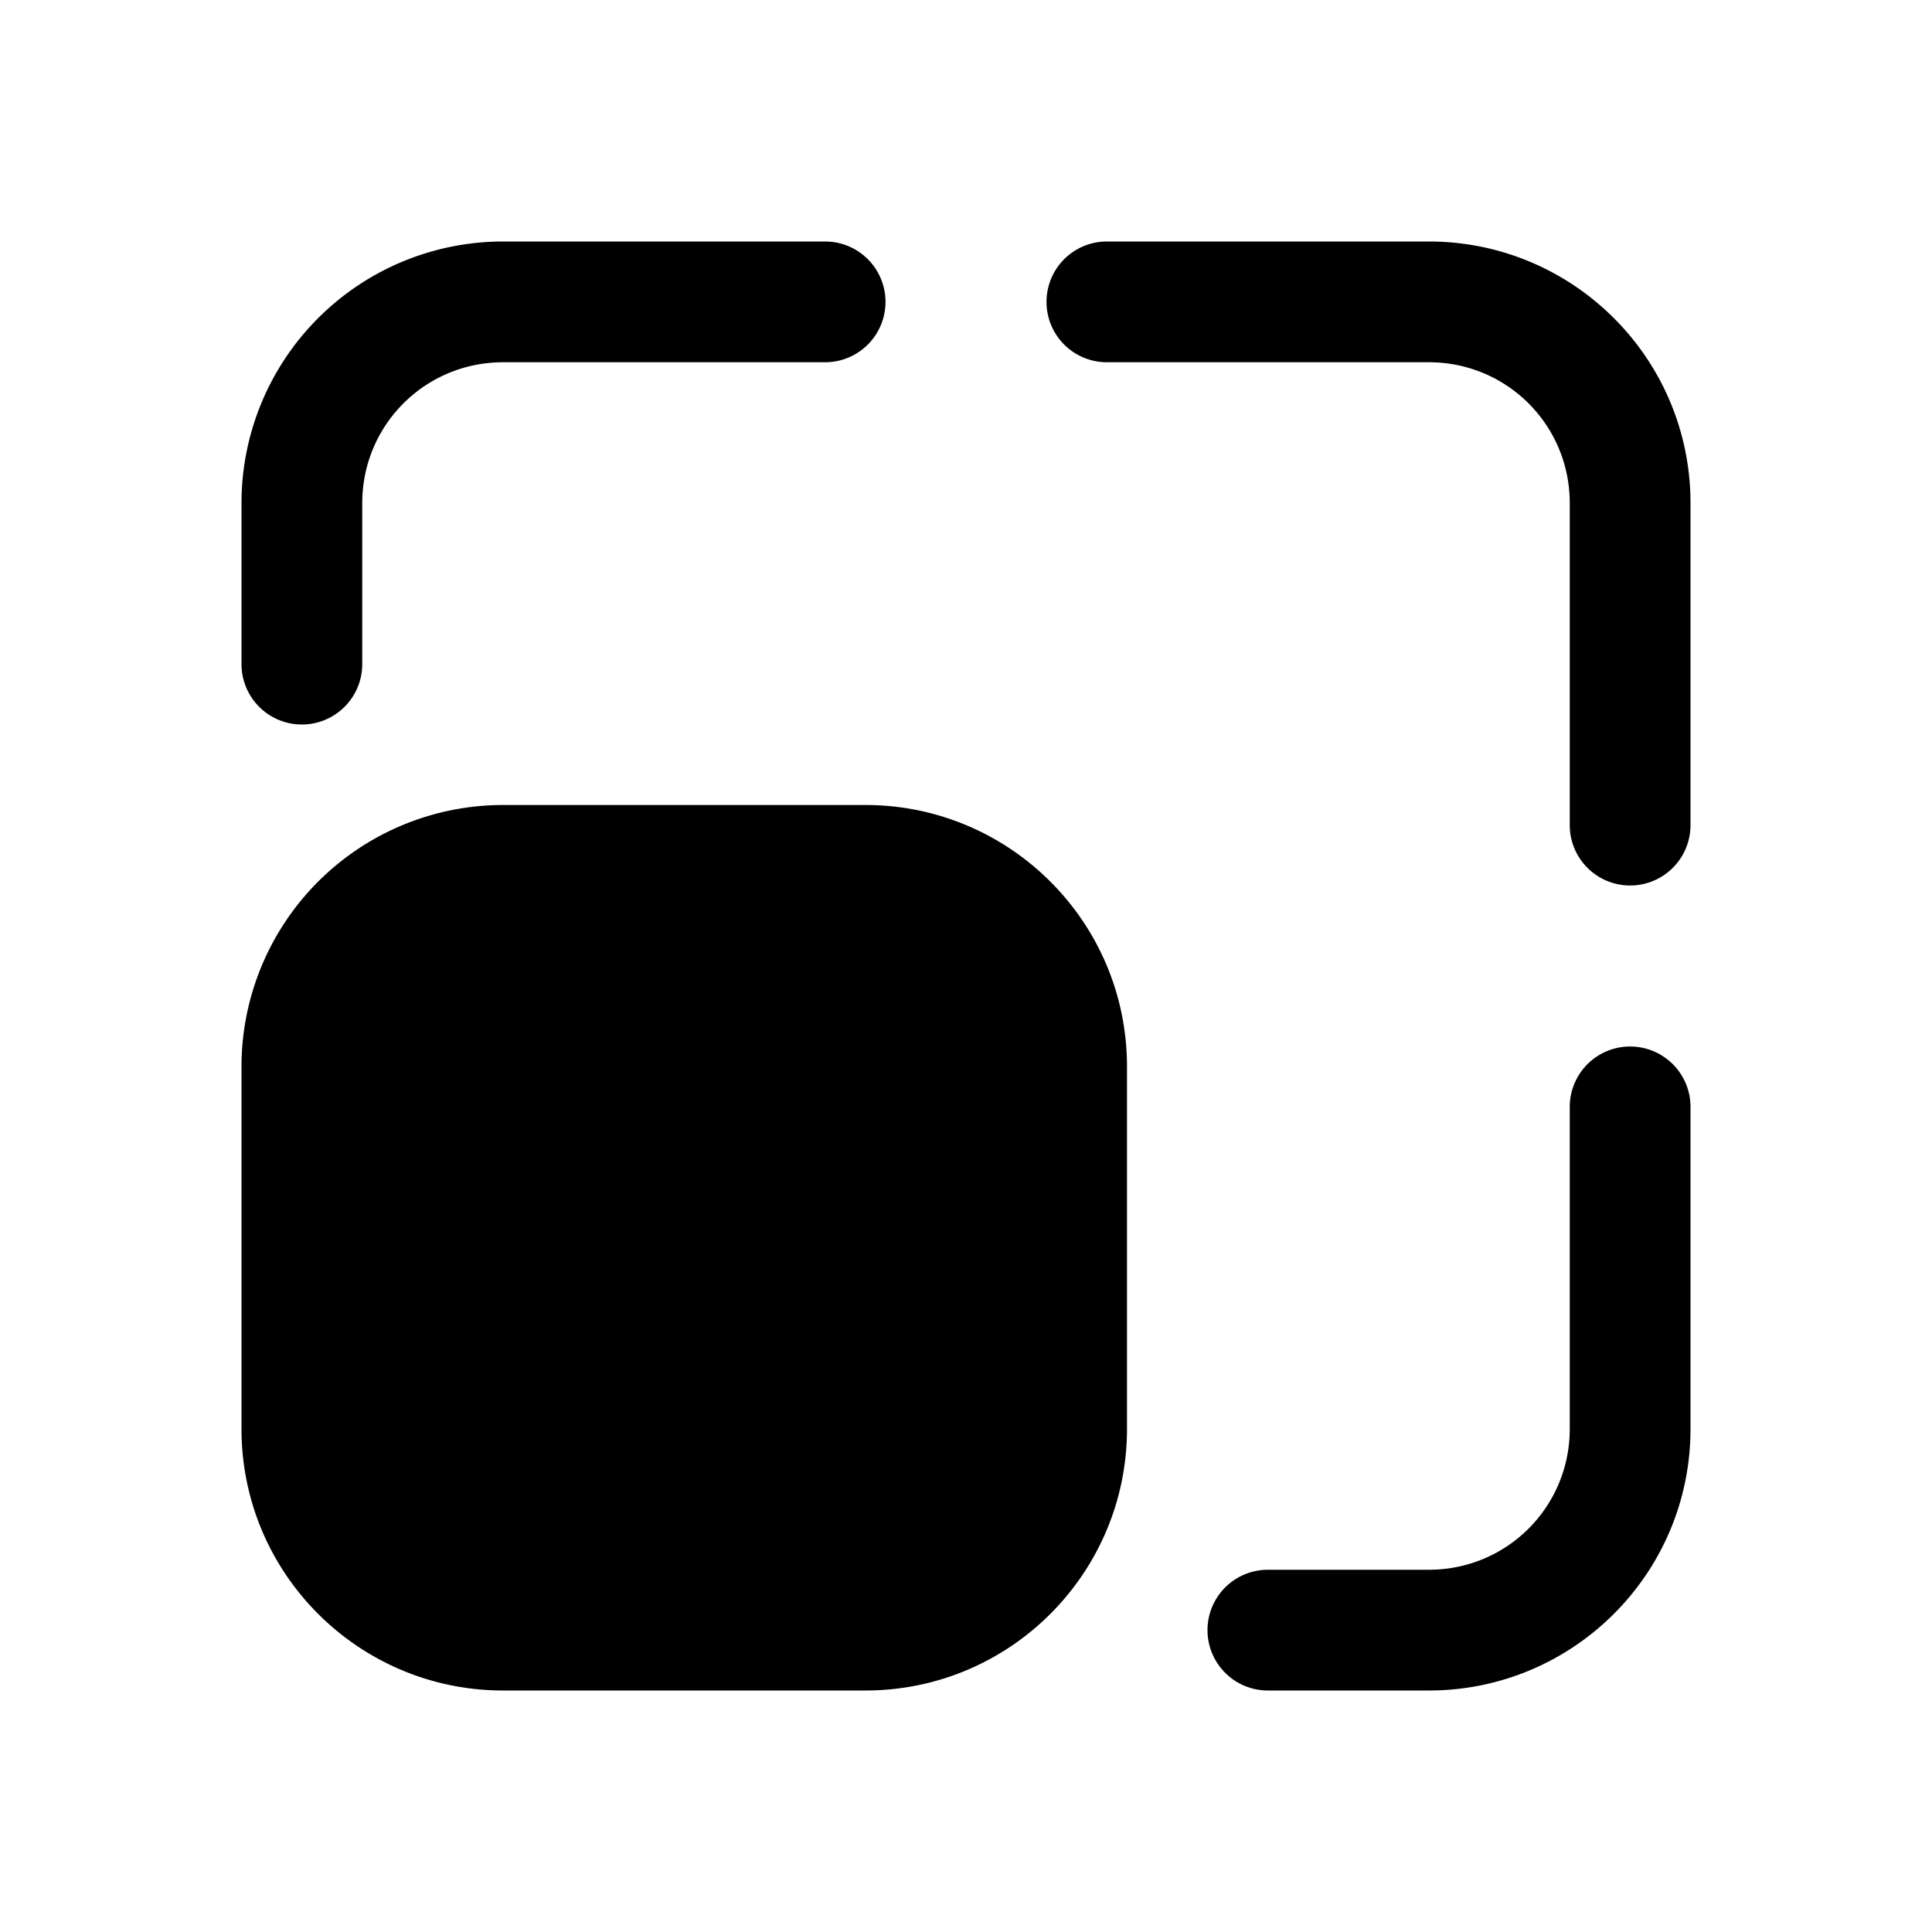 <svg width="24" height="24" viewBox="0 0 24 24" xmlns="http://www.w3.org/2000/svg"><path d="M10.25 3h-4A3.25 3.25 0 0 0 3 6.25v2a.75.75 0 0 0 1.5 0v-2c0-.97.78-1.75 1.75-1.75h4a.75.75 0 0 0 0-1.5Zm.5 18c1.8 0 3.25-1.46 3.25-3.25v-4.5c0-1.8-1.46-3.25-3.25-3.25h-4.5A3.25 3.25 0 0 0 3 13.25v4.5C3 19.55 4.46 21 6.25 21h4.5Zm5 0a.75.75 0 0 1 0-1.5h2c.97 0 1.75-.78 1.75-1.75v-4a.75.75 0 0 1 1.5 0v4c0 1.8-1.46 3.25-3.25 3.25h-2ZM21 10.25v-4C21 4.45 19.54 3 17.75 3h-4a.75.75 0 0 0 0 1.5h4c.97 0 1.75.78 1.75 1.75v4a.75.75 0 0 0 1.5 0Z"/></svg>